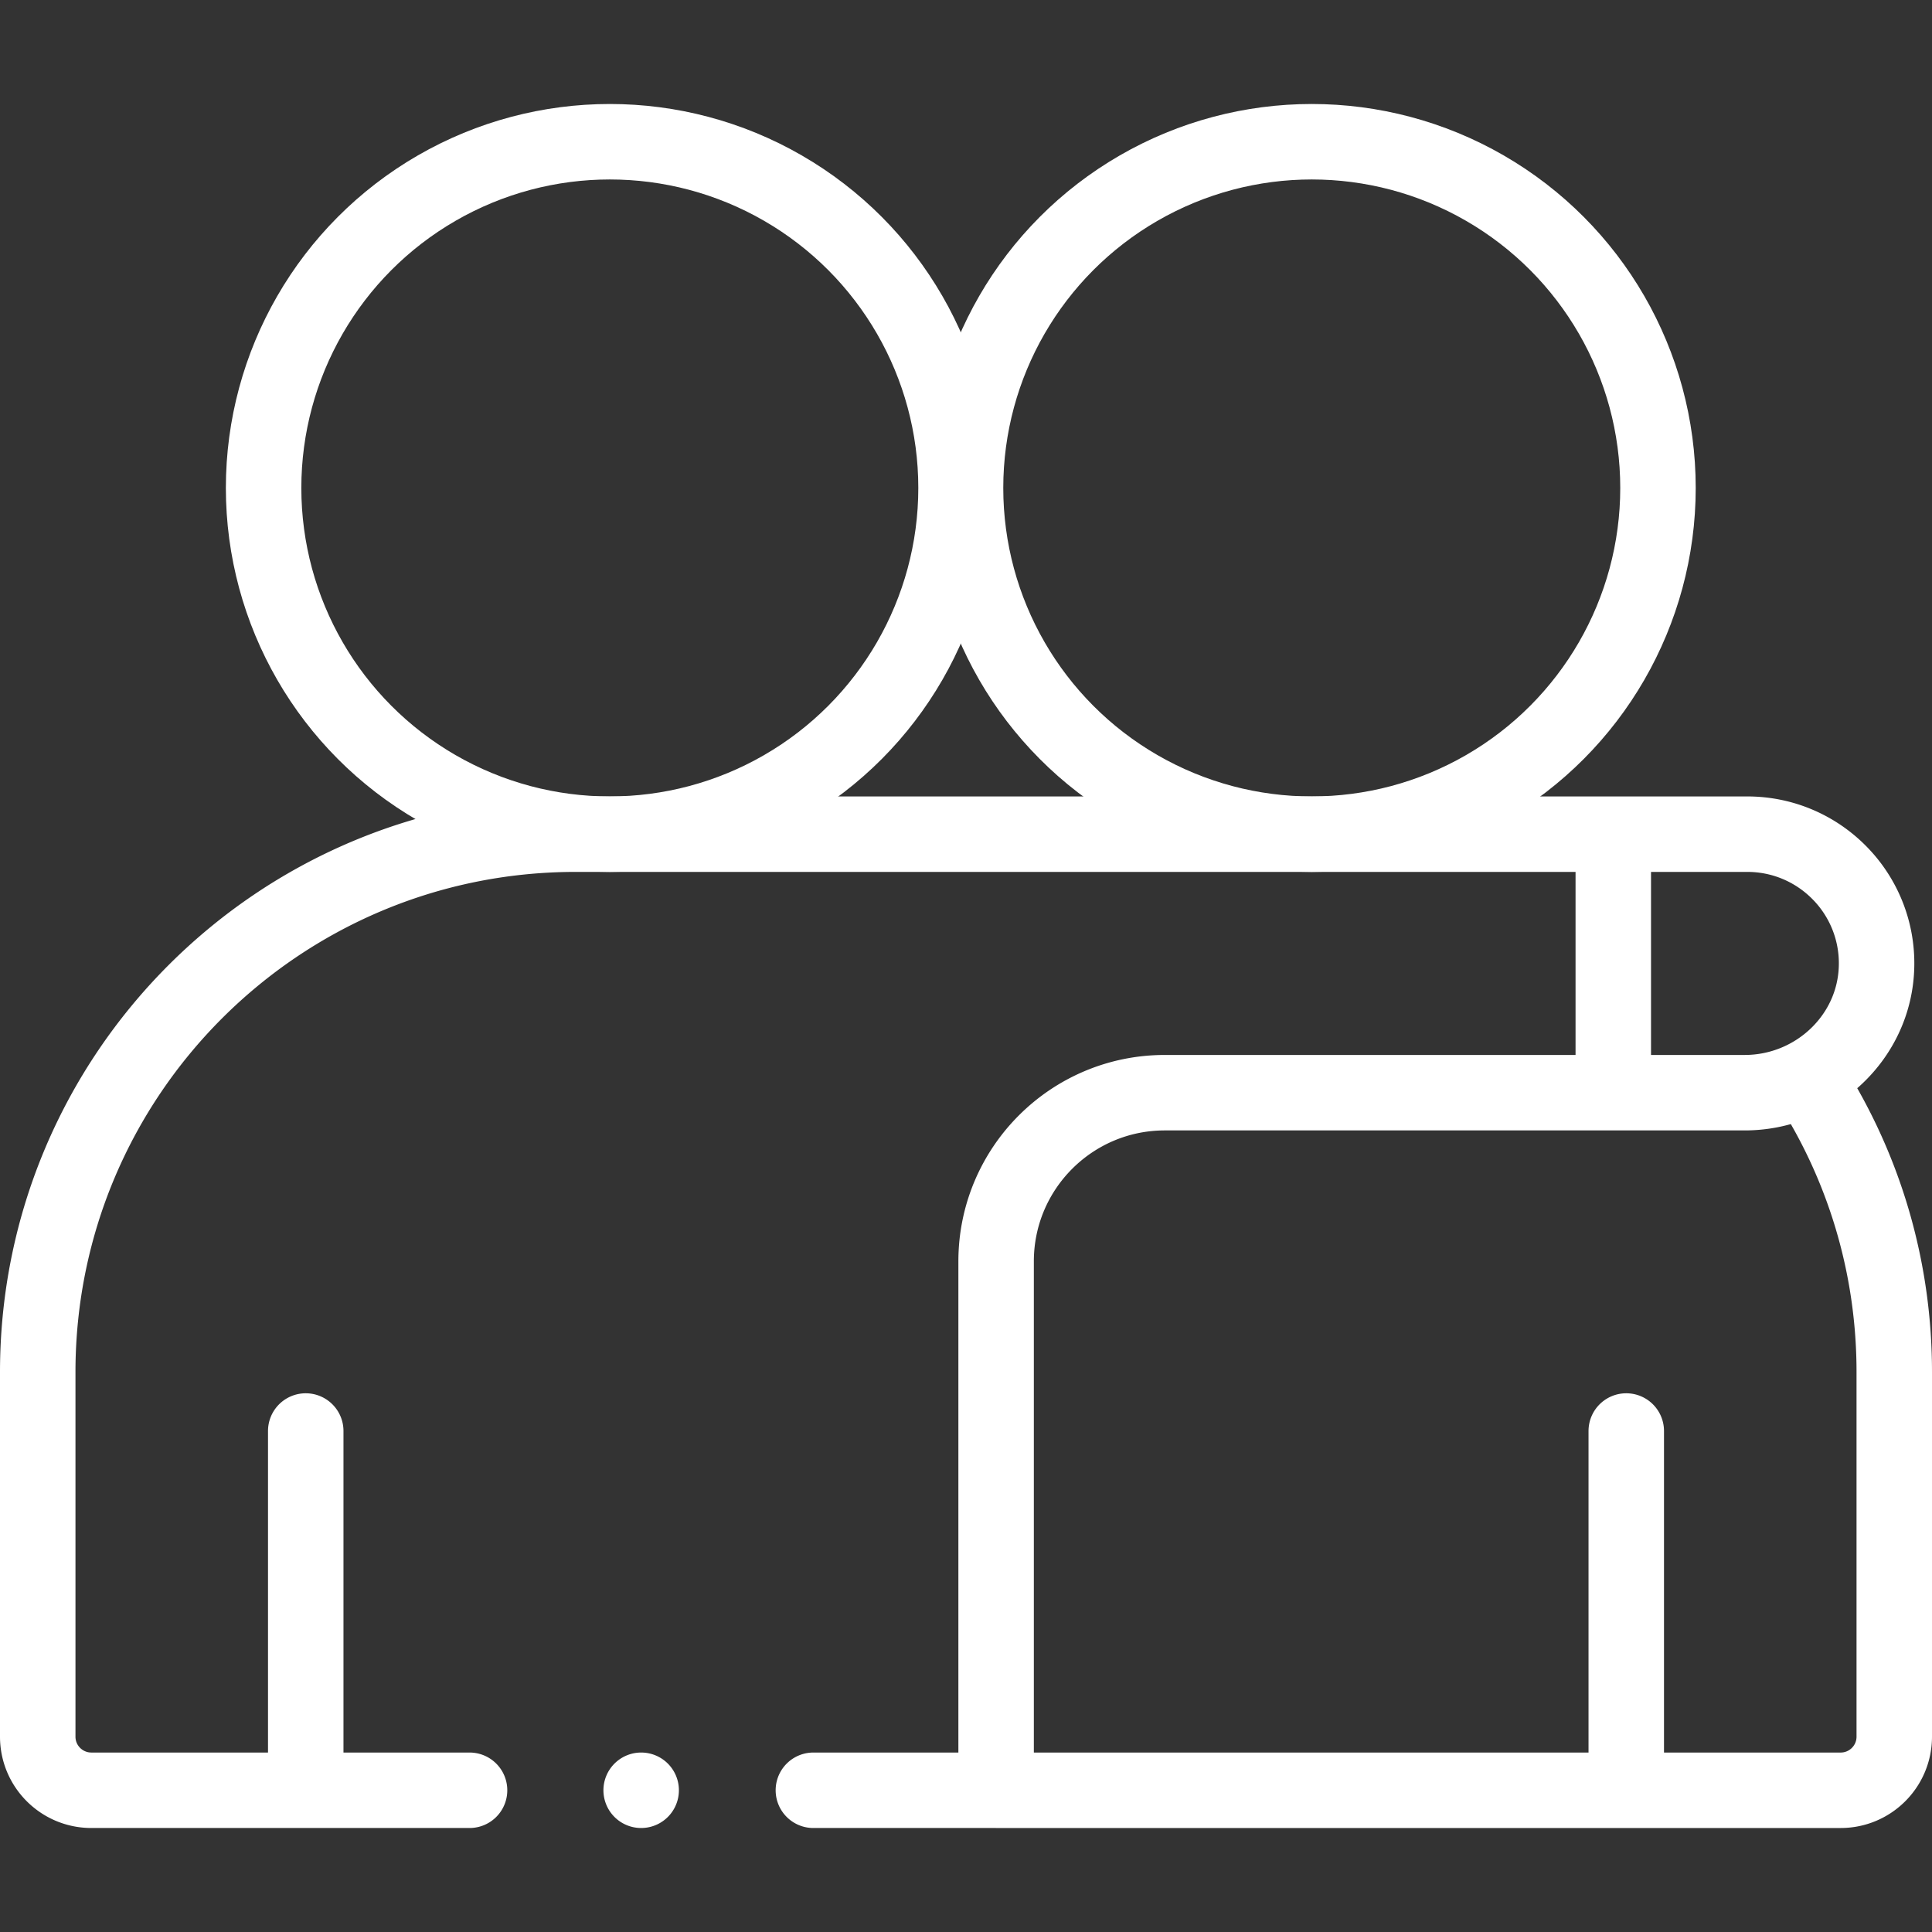 <svg xmlns="http://www.w3.org/2000/svg" xmlns:xlink="http://www.w3.org/1999/xlink" width="512" height="512" x="0" y="0" viewBox="0 0 512 512" style="enable-background:new 0 0 512 512" xml:space="preserve" class=""><rect x="0" y="0" width="512" height="512" fill="#333333" stroke="none"/><g><circle cx="161.608" cy="129.312" r="91.753" style="stroke-width:20;stroke-linecap:round;stroke-linejoin:round;stroke-miterlimit:10;" fill="none" stroke="#ffffff" stroke-width="20" stroke-linecap="round" stroke-linejoin="round" stroke-miterlimit="10" data-original="#000000" opacity="1"></circle><circle cx="347.63" cy="129.312" r="91.753" style="stroke-width:20;stroke-linecap:round;stroke-linejoin:round;stroke-miterlimit:10;" fill="none" stroke="#ffffff" stroke-width="20" stroke-linecap="round" stroke-linejoin="round" stroke-miterlimit="10" data-original="#000000" opacity="1"></circle><path d="M430.975 472.114v-92.88M81.024 472.114v-92.88M359.436 221.065h0M124.435 474.439H24.205c-7.845 0-14.205-6.36-14.205-14.205v-96.607c0-78.735 63.827-142.562 142.562-142.562h310.49c9.46 0 18.026 3.835 24.219 10.029a34.105 34.105 0 0 1 10.033 25.027c-.431 18.719-16.217 33.453-34.941 33.453H308.691c-24.692 0-44.71 20.017-44.71 44.71v140.155h-48.426M481.825 290.465C494.635 311.856 502 336.877 502 363.628v96.607c0 7.848-6.357 14.206-14.206 14.206H263.986M427.538 225.89v58.062M169.914 474.439h0" style="stroke-width:20;stroke-linecap:round;stroke-linejoin:round;stroke-miterlimit:10;" fill="none" stroke="#ffffff" stroke-width="20" stroke-linecap="round" stroke-linejoin="round" stroke-miterlimit="10" data-original="#000000" opacity="1"></path></g></svg>